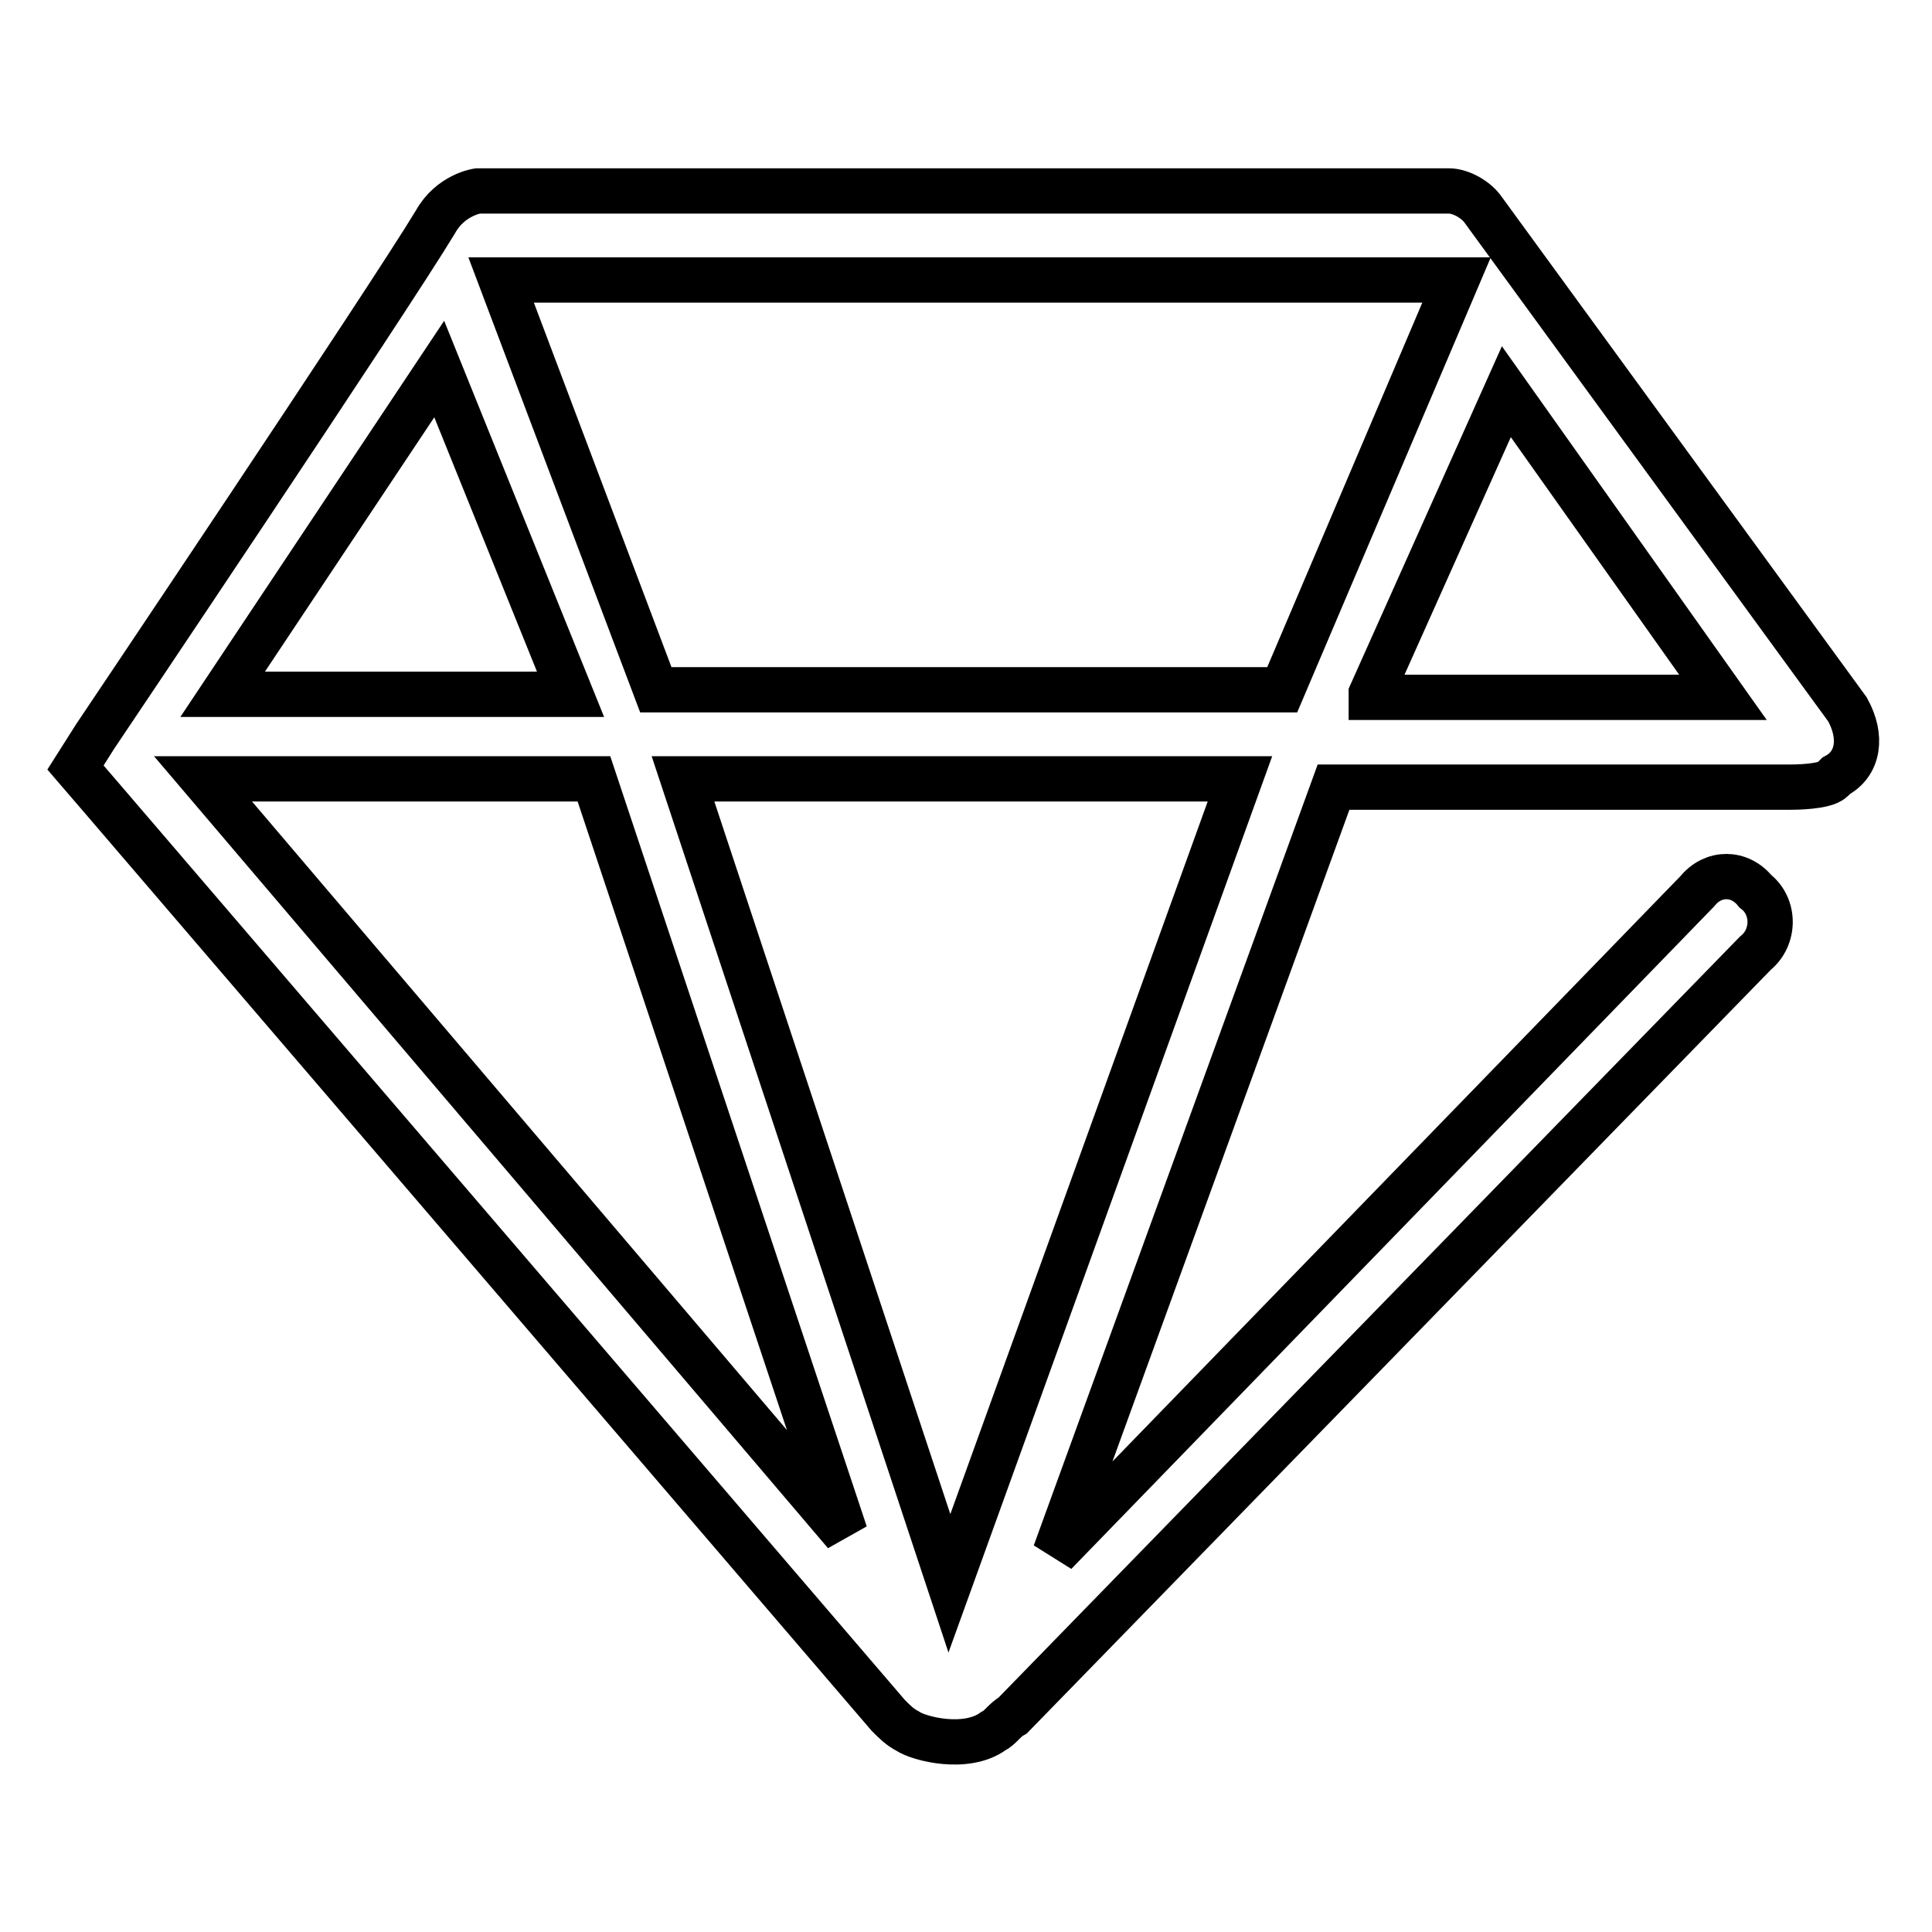 <?xml version="1.0" encoding="utf-8"?>
<!-- Svg Vector Icons : http://www.onlinewebfonts.com/icon -->
<!DOCTYPE svg PUBLIC "-//W3C//DTD SVG 1.1//EN" "http://www.w3.org/Graphics/SVG/1.1/DTD/svg11.dtd">
<svg version="1.1" xmlns="http://www.w3.org/2000/svg" xmlns:xlink="http://www.w3.org/1999/xlink" x="0px" y="0px" viewBox="0 0 256 256" enable-background="new 0 0 256 256" xml:space="preserve">
<g> <path stroke-width="6" fill-opacity="0" stroke="#000000"  d="M244.8,94l-48.2-66.1c-1-1.5-3.1-2.6-4.6-2.6H63.3c0,0-3.6,0.5-5.6,4.1c-6.2,10.3-45.1,68.2-45.1,68.2 l-2.6,4.1l3.1,3.6l104.6,122c1,1,1.5,1.5,2.6,2.1c1.5,1,7.7,2.6,11.3,0c1-0.5,1.5-1.5,2.6-2.1l98.4-101c2.6-2.1,2.6-6.2,0-8.2 c-2.1-2.6-5.6-2.6-7.7,0l-85.1,87.7l36.9-101.5l0,0h60.5c0.5,0,4.6,0,5.6-1l0.5-0.5C246.3,101.2,246.8,97.6,244.8,94z M193,37.1 l-23.1,54.3h-83L66.4,37.1H193z M58.2,48.9l17.4,43.1H29.5L58.2,48.9z M26.9,103.2h51.8l33.3,100L26.9,103.2z M125.8,209.8 L90.5,103.2h73.8L125.8,209.8z M181.7,91.9l17.9-40l28.7,40.5h-46.6V91.9z"/></g>
</svg>